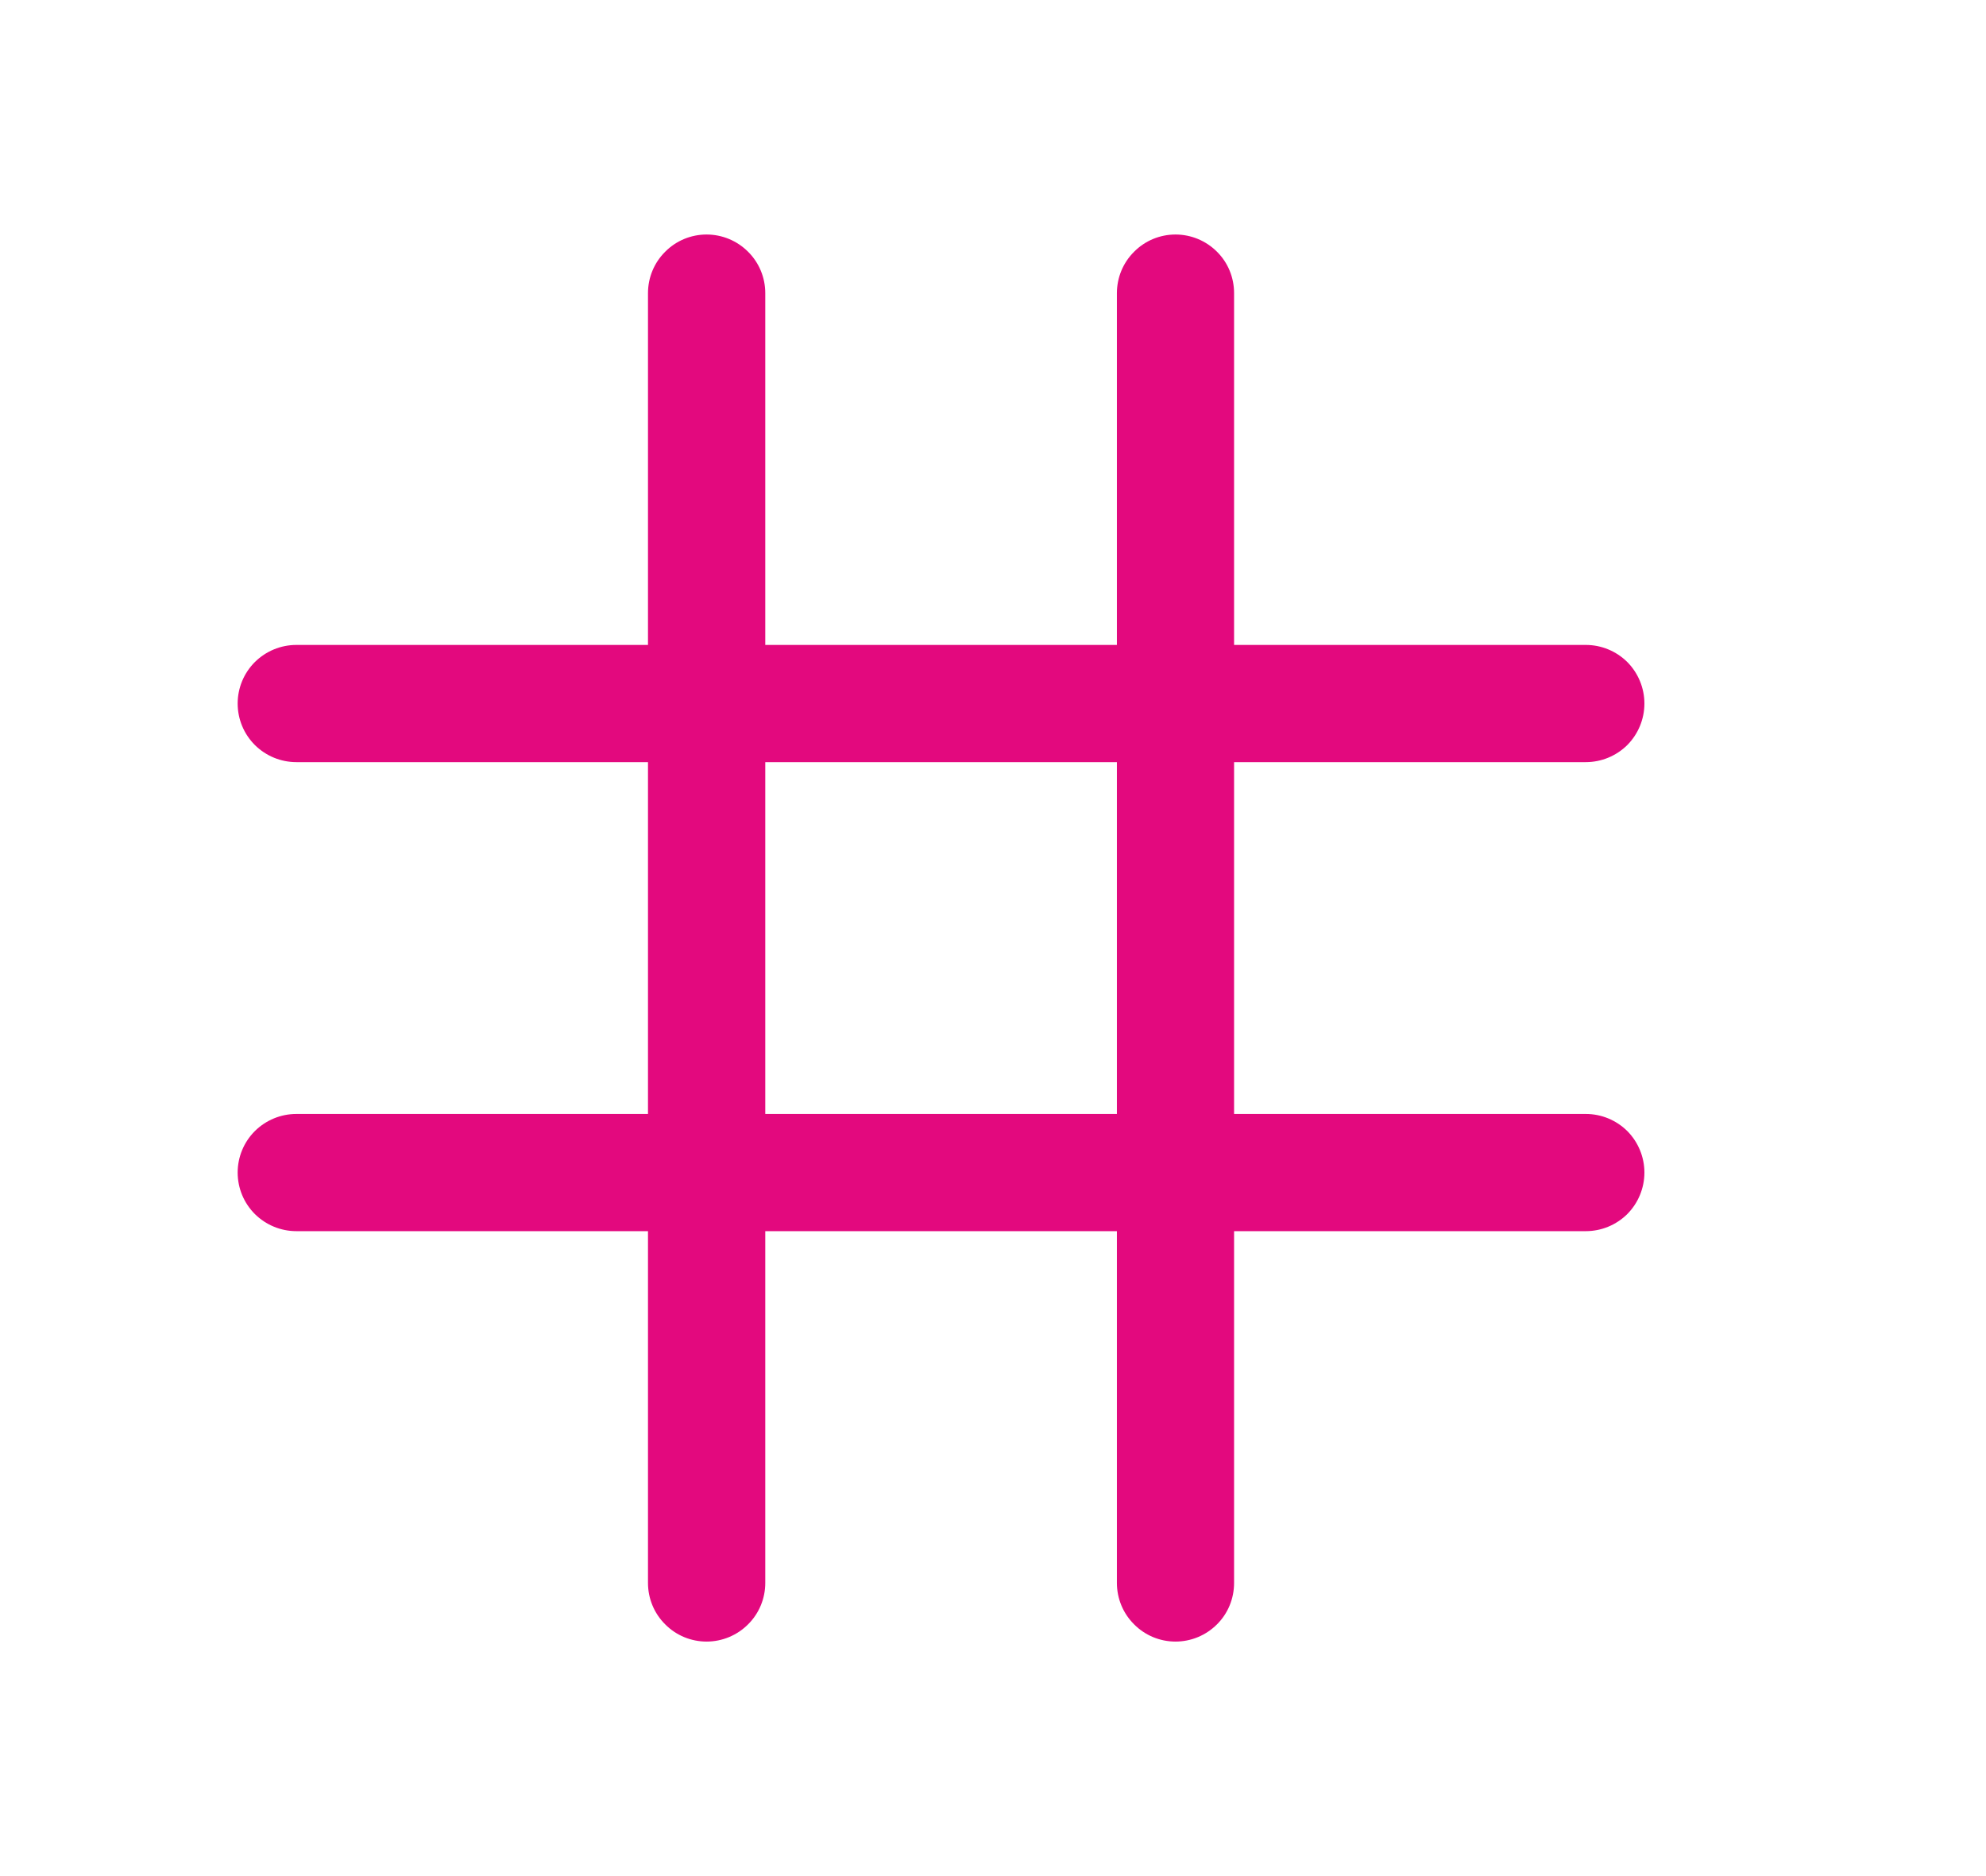 <svg xmlns="http://www.w3.org/2000/svg" width="18" height="17" viewBox="0 0 18 17" fill="none"><path d="M14.373 10.094H11.185V6.906H14.373C14.514 6.906 14.649 6.85 14.749 6.751C14.848 6.651 14.904 6.516 14.904 6.375C14.904 6.234 14.848 6.099 14.749 5.999C14.649 5.9 14.514 5.844 14.373 5.844H11.185V2.656C11.185 2.515 11.13 2.38 11.03 2.281C10.93 2.181 10.795 2.125 10.654 2.125C10.513 2.125 10.378 2.181 10.279 2.281C10.179 2.38 10.123 2.515 10.123 2.656V5.844H6.936V2.656C6.936 2.515 6.88 2.38 6.78 2.281C6.68 2.181 6.545 2.125 6.404 2.125C6.263 2.125 6.128 2.181 6.029 2.281C5.929 2.38 5.873 2.515 5.873 2.656V5.844H2.686C2.545 5.844 2.41 5.9 2.31 5.999C2.21 6.099 2.154 6.234 2.154 6.375C2.154 6.516 2.21 6.651 2.31 6.751C2.41 6.85 2.545 6.906 2.686 6.906H5.873V10.094H2.686C2.545 10.094 2.41 10.15 2.31 10.249C2.21 10.349 2.154 10.484 2.154 10.625C2.154 10.766 2.21 10.901 2.31 11.001C2.41 11.1 2.545 11.156 2.686 11.156H5.873V14.344C5.873 14.485 5.929 14.62 6.029 14.719C6.128 14.819 6.263 14.875 6.404 14.875C6.545 14.875 6.68 14.819 6.78 14.719C6.88 14.62 6.936 14.485 6.936 14.344V11.156H10.123V14.344C10.123 14.485 10.179 14.62 10.279 14.719C10.378 14.819 10.513 14.875 10.654 14.875C10.795 14.875 10.93 14.819 11.03 14.719C11.13 14.62 11.185 14.485 11.185 14.344V11.156H14.373C14.514 11.156 14.649 11.1 14.749 11.001C14.848 10.901 14.904 10.766 14.904 10.625C14.904 10.484 14.848 10.349 14.749 10.249C14.649 10.15 14.514 10.094 14.373 10.094ZM6.936 10.094V6.906H10.123V10.094H6.936Z" fill="#E3097E"></path></svg>